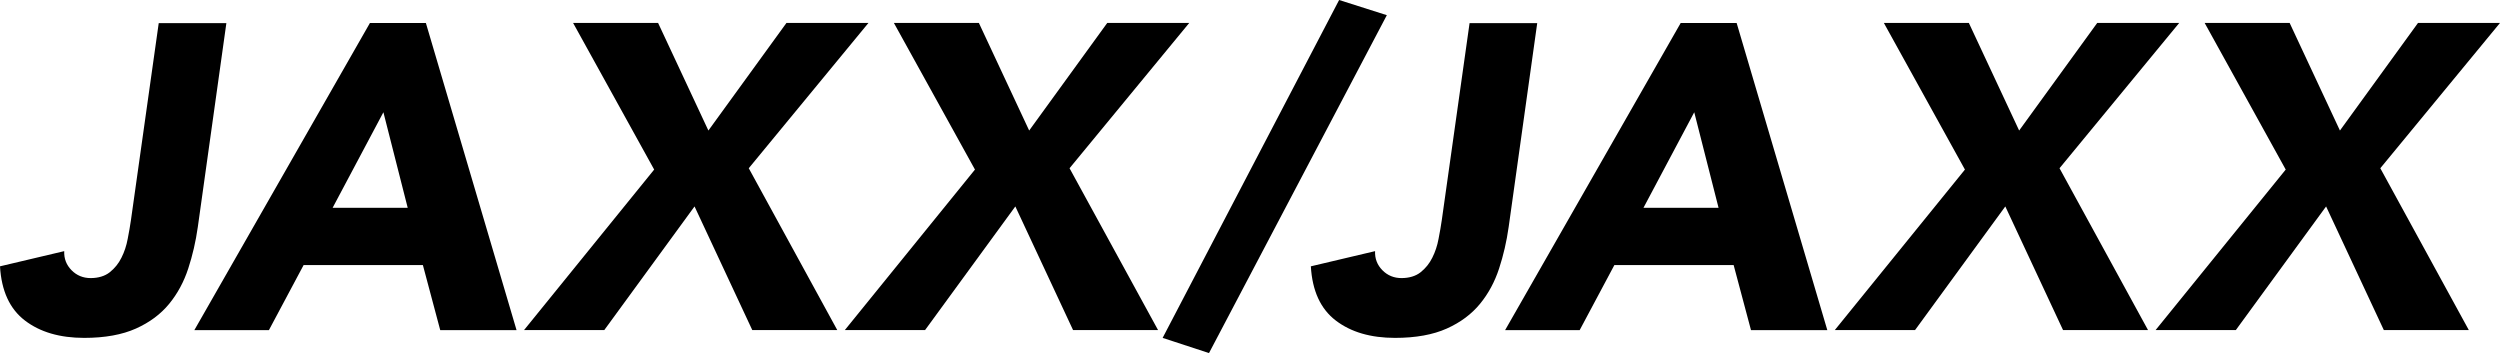 <?xml version="1.0" encoding="UTF-8"?>
<svg id="_レイヤー_2" data-name="レイヤー_2" xmlns="http://www.w3.org/2000/svg" viewBox="0 0 299.73 42.33">
  <g id="object">
    <g>
      <path d="M23.71,27.25c-.24,1.7-.62,3.35-1.14,4.94-.52,1.59-1.28,3.01-2.29,4.24-1.01,1.23-2.33,2.22-3.98,2.96-1.65.74-3.72,1.12-6.21,1.12-2.91,0-5.28-.69-7.1-2.08-1.82-1.39-2.82-3.55-2.99-6.5l7.7-1.82c-.04.9.26,1.66.88,2.29s1.39.94,2.29.94,1.7-.23,2.29-.7c.59-.47,1.06-1.05,1.4-1.74.35-.69.6-1.45.75-2.26.16-.81.29-1.57.39-2.26l3.33-23.61h8.11l-3.43,24.49Z"/>
      <path d="M44.35,2.76h6.71l10.87,36.82h-9.15l-2.08-7.8h-14.3l-4.16,7.8h-8.94L44.35,2.76ZM45.96,13.47l-6.08,11.44h9l-2.91-11.44Z"/>
      <path d="M78.43,20.33l-9.72-17.58h10.19l6.03,12.9,9.36-12.9h9.83l-14.35,17.42,10.61,19.4h-10.19l-6.92-14.82-10.82,14.82h-9.62l15.6-19.24Z"/>
      <path d="M116.89,20.33l-9.72-17.58h10.19l6.03,12.9,9.36-12.9h9.83l-14.35,17.42,10.61,19.4h-10.19l-6.92-14.82-10.82,14.82h-9.62l15.6-19.24Z"/>
      <path d="M160.55,0l5.72,1.82-21.32,40.51-5.56-1.82L160.55,0Z"/>
      <path d="M180.87,27.25c-.24,1.7-.62,3.35-1.14,4.94-.52,1.59-1.28,3.01-2.29,4.24-1.01,1.23-2.33,2.22-3.98,2.96-1.65.74-3.72,1.12-6.21,1.12-2.91,0-5.28-.69-7.1-2.08-1.82-1.39-2.82-3.55-2.99-6.5l7.7-1.82c-.04.9.26,1.66.88,2.29s1.39.94,2.29.94,1.7-.23,2.29-.7c.59-.47,1.06-1.05,1.4-1.74.35-.69.6-1.45.75-2.26.16-.81.29-1.57.39-2.26l3.33-23.61h8.11l-3.43,24.49Z"/>
      <path d="M201.5,2.76h6.71l10.87,36.82h-9.15l-2.08-7.8h-14.3l-4.16,7.8h-8.94L201.5,2.76ZM203.12,13.47l-6.08,11.44h9l-2.91-11.44Z"/>
      <path d="M235.58,20.33l-9.72-17.58h10.19l6.03,12.9,9.36-12.9h9.83l-14.35,17.42,10.61,19.4h-10.19l-6.92-14.82-10.82,14.82h-9.62l15.6-19.24Z"/>
      <path d="M274.04,20.33l-9.72-17.58h10.19l6.03,12.9,9.36-12.9h9.83l-14.35,17.42,10.61,19.4h-10.19l-6.92-14.82-10.82,14.82h-9.62l15.6-19.24Z"/>
    </g>
  </g>
</svg>